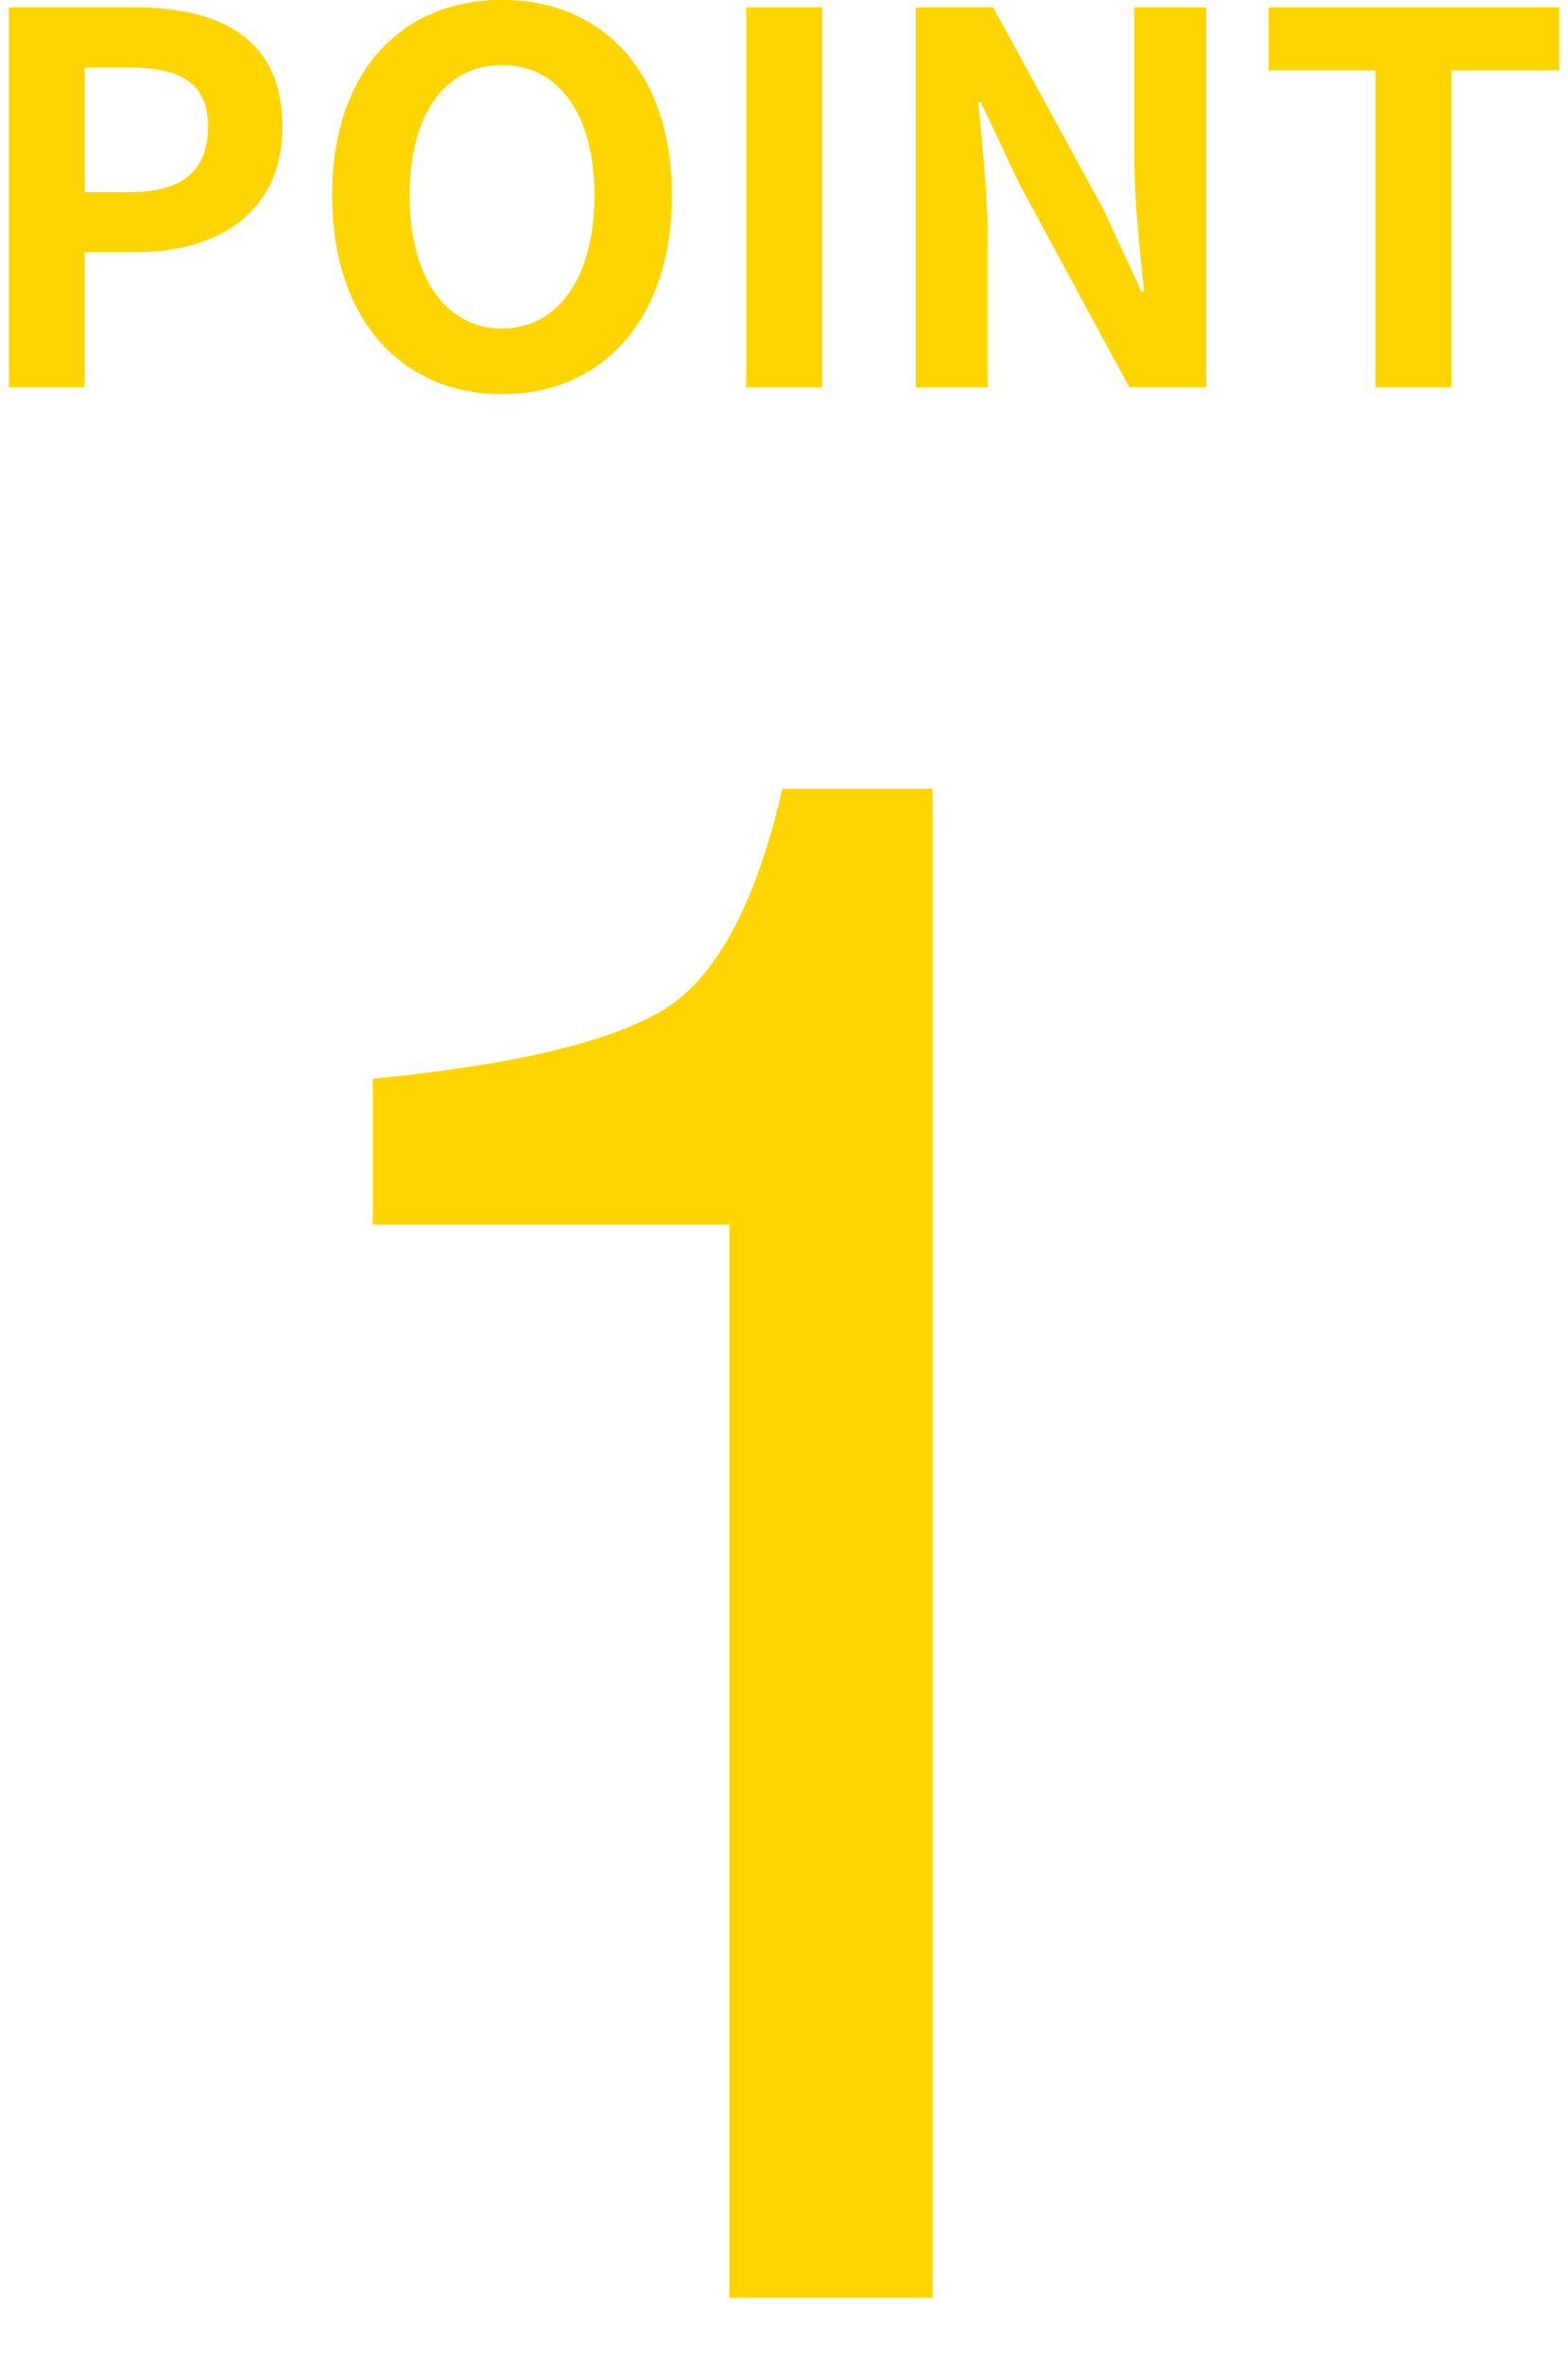 <svg xmlns="http://www.w3.org/2000/svg" width="55" height="83" viewBox="0 0 55 83">
  <g id="Group_6" data-name="Group 6" transform="translate(-1786.381 -2942.744)">
    <g id="Group_5" data-name="Group 5">
      <g id="Group_2" data-name="Group 2">
        <g id="Group_1" data-name="Group 1">
          <path id="Path_1" data-name="Path 1" d="M1786.691,2943h4.375c2.953,0,5.222,1.026,5.222,4.177,0,3.042-2.287,4.411-5.15,4.411h-1.783v4.736h-2.664Zm4.267,6.481c1.836,0,2.719-.774,2.719-2.3,0-1.549-.972-2.071-2.809-2.071h-1.513v4.375Z" fill="#ffd501"/>
          <path id="Path_2" data-name="Path 2" d="M1798.03,2949.6c0-4.34,2.431-6.861,5.96-6.861s5.96,2.539,5.96,6.861-2.431,6.967-5.96,6.967S1798.03,2953.926,1798.03,2949.6Zm9.2,0c0-2.863-1.26-4.574-3.241-4.574s-3.241,1.711-3.241,4.574c0,2.844,1.261,4.663,3.241,4.663S1807.231,2952.449,1807.231,2949.6Z" fill="#ffd501"/>
          <path id="Path_3" data-name="Path 3" d="M1812.557,2943h2.664v13.324h-2.664Z" fill="#ffd501"/>
          <path id="Path_4" data-name="Path 4" d="M1818.5,2943h2.718l3.871,7.094,1.333,2.88h.09c-.144-1.386-.342-3.15-.342-4.663V2943h2.521v13.324h-2.7l-3.854-7.131-1.35-2.863h-.09c.126,1.441.324,3.116.324,4.646v5.348h-2.52Z" fill="#ffd501"/>
          <path id="Path_5" data-name="Path 5" d="M1834.625,2945.211h-3.745V2943h10.191v2.214h-3.781v11.11h-2.665Z" fill="#ffd501"/>
        </g>
      </g>
      <g id="Group_4" data-name="Group 4">
        <g id="Group_3" data-name="Group 3">
          <path id="Path_6" data-name="Path 6" d="M1799.46,2985.692v-5.121q7.238-.7,10.094-2.357t4.268-7.811h5.269v52.918h-7.125v-37.629Z" fill="#ffd501"/>
        </g>
      </g>
    </g>
    <rect id="Rectangle_1" data-name="Rectangle 1" width="55" height="83" transform="translate(1786.381 2942.744)" fill="none"/>
  </g>
</svg>
